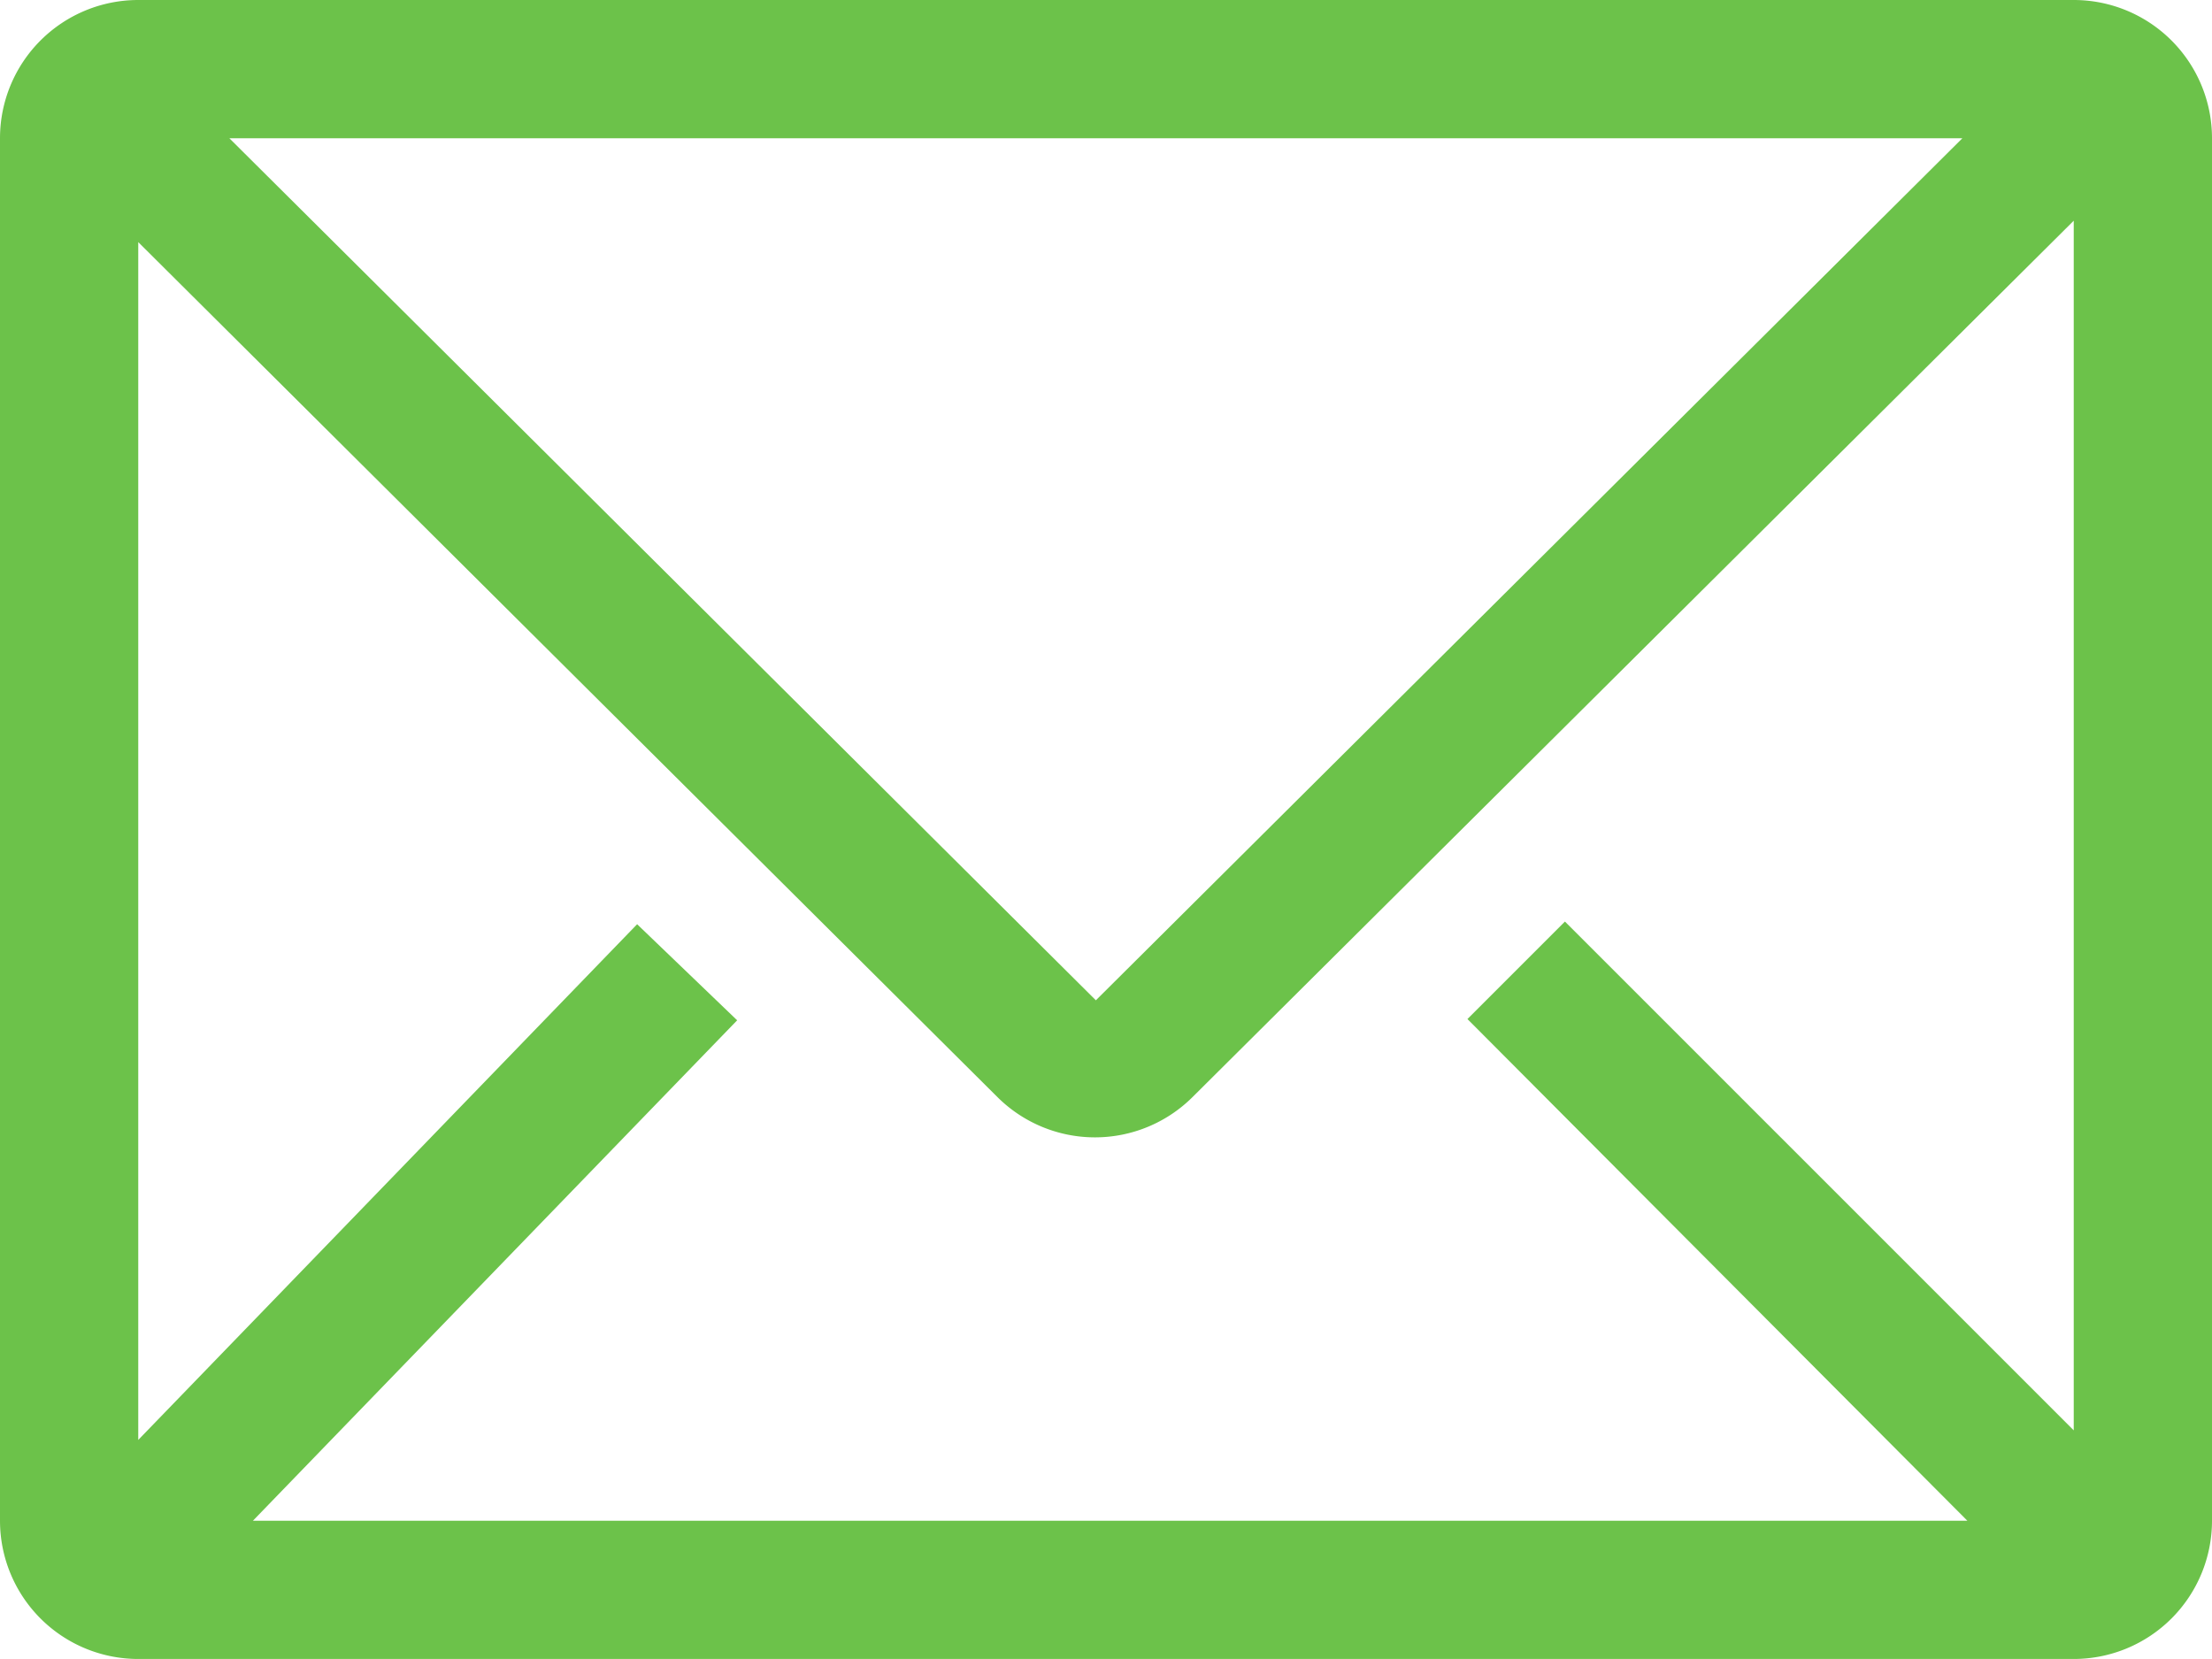 <svg xmlns="http://www.w3.org/2000/svg" width="17.359" height="13.019" viewBox="0 0 17.359 13.019">
  <path id="envelope-line" d="M18.274,6H3.085A1.085,1.085,0,0,0,2,7.085V17.934a1.085,1.085,0,0,0,1.085,1.085H18.274a1.085,1.085,0,0,0,1.085-1.085V7.085A1.085,1.085,0,0,0,18.274,6Zm-.835,11.934H3.985l3.8-3.927L7,13.253,3.085,17.3v-9.4l6.743,6.71a1.085,1.085,0,0,0,1.53,0l6.916-6.878v9.493l-3.993-3.993-.765.765ZM3.8,7.085H17.4l-6.8,6.765Z" transform="translate(-2 -6)" fill="#6cc24a"/>
</svg>
